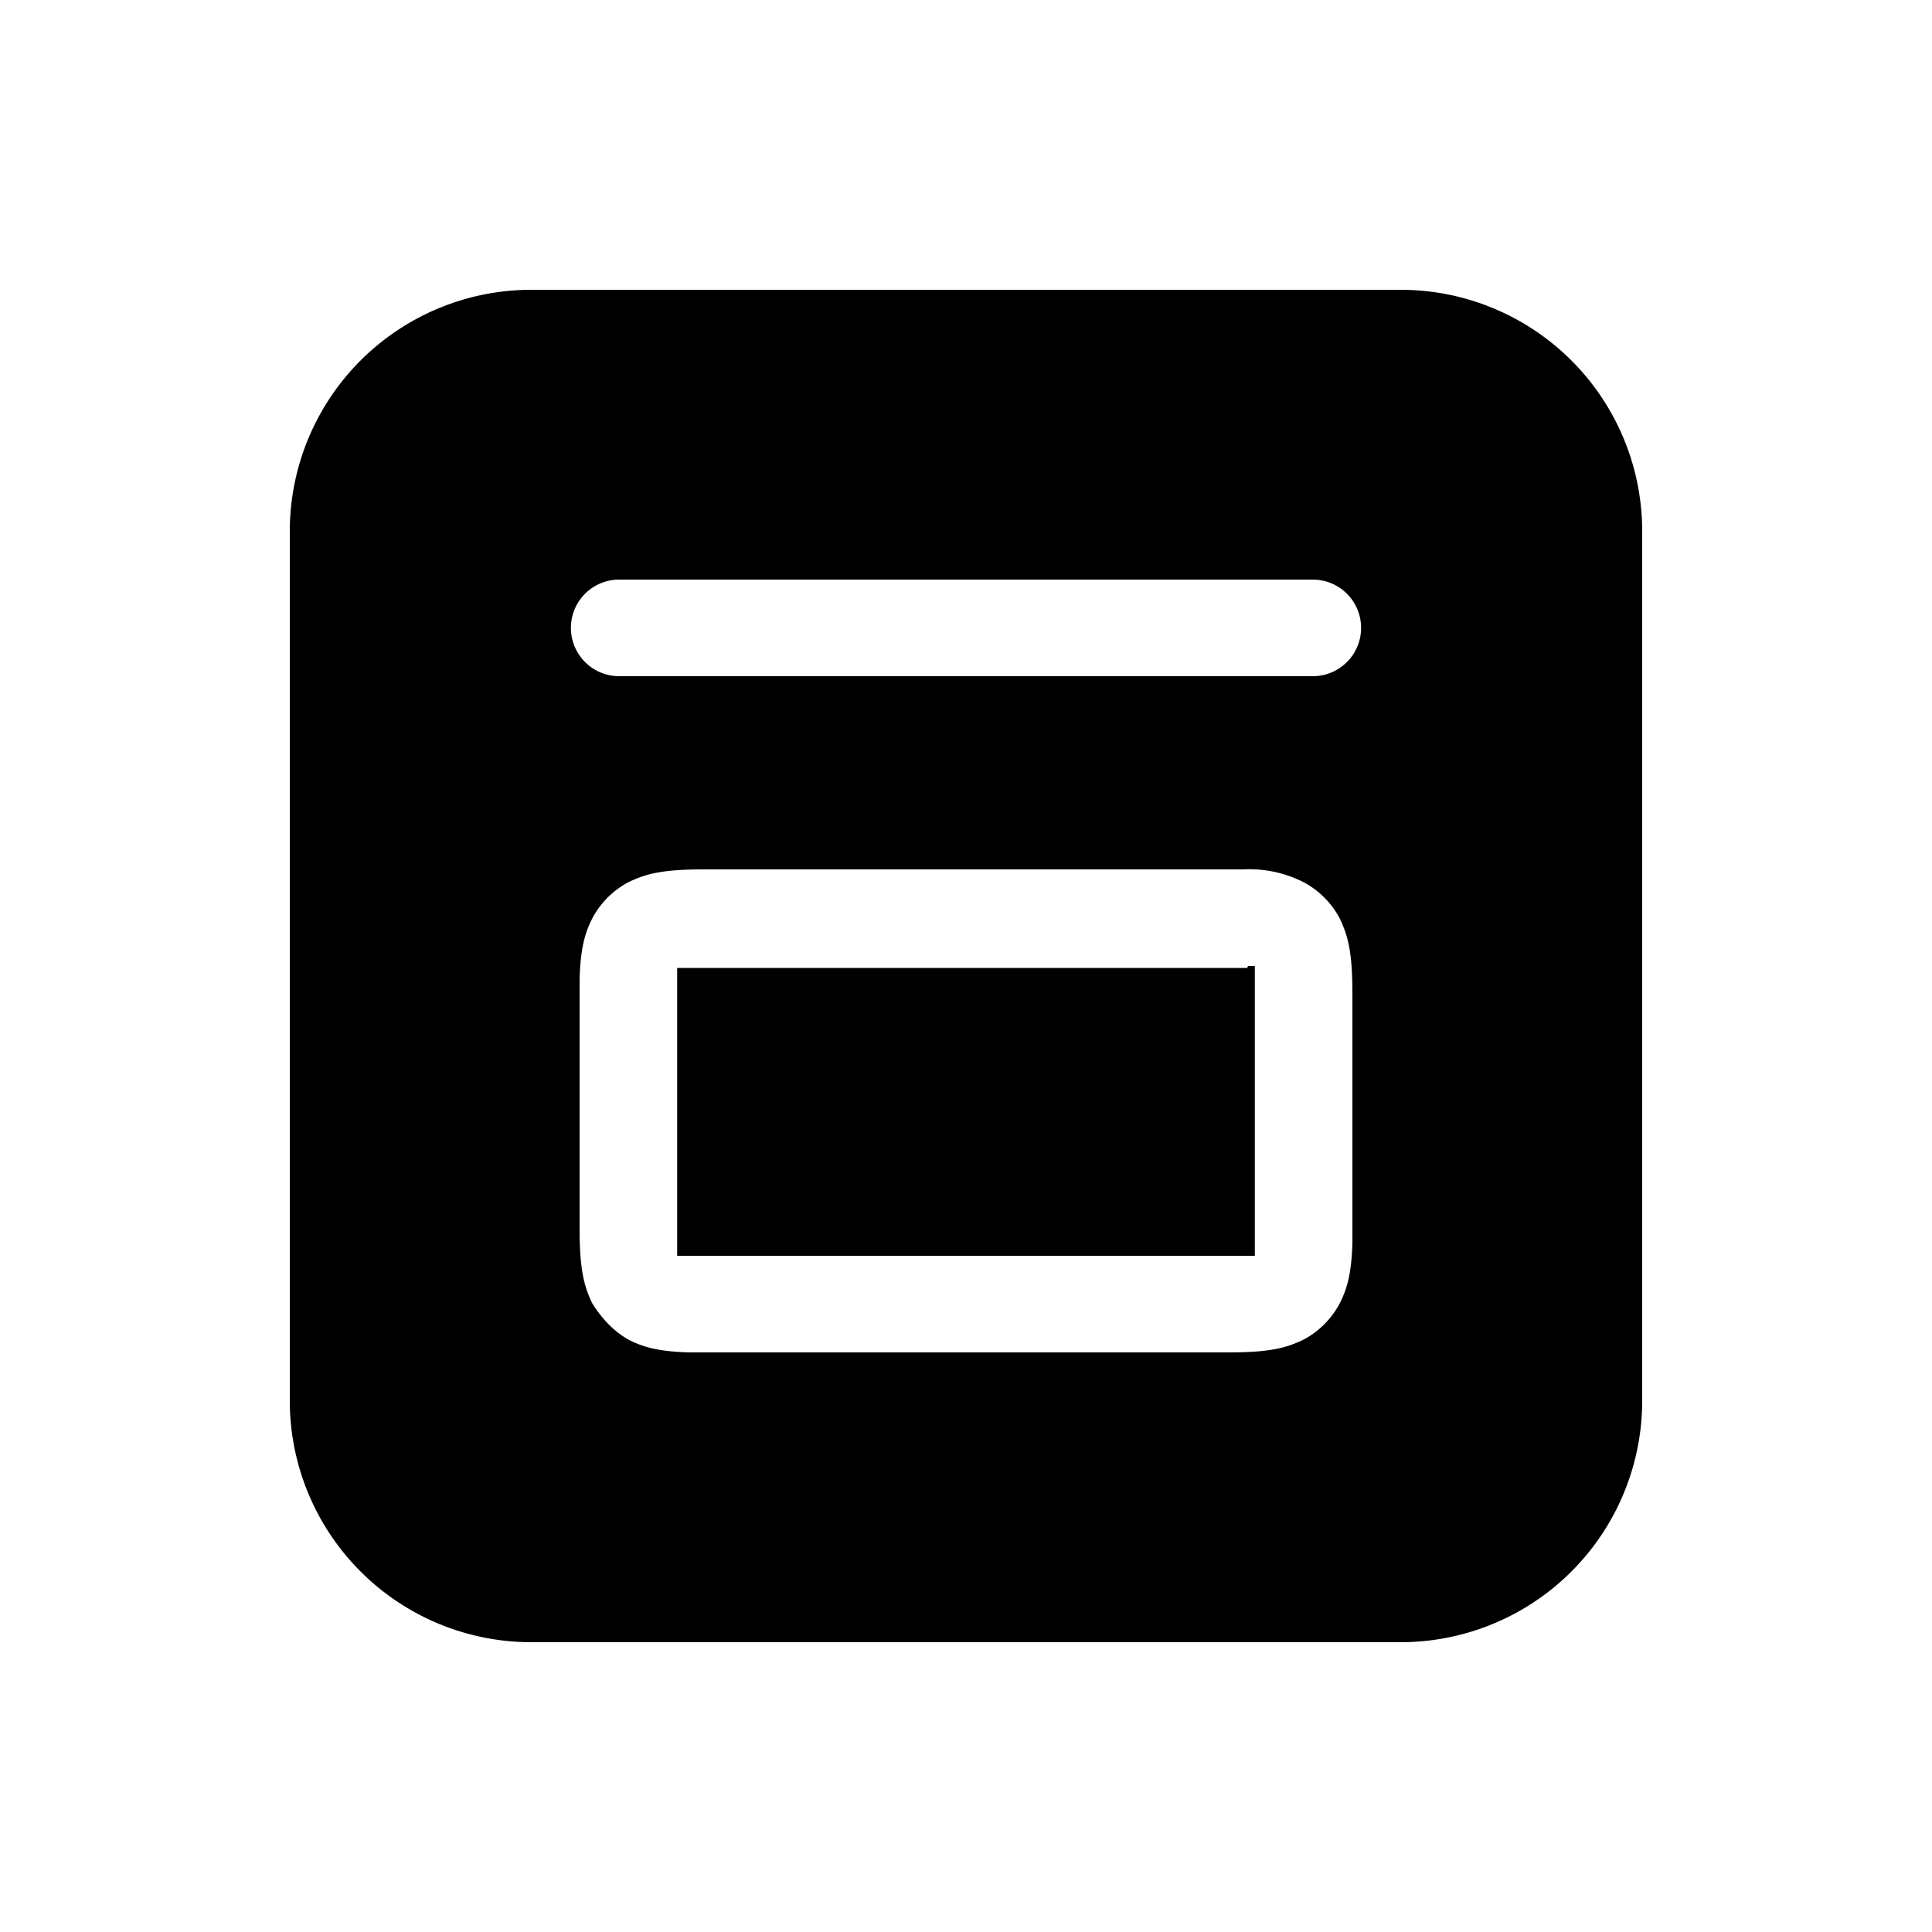 <svg width="20" height="20" viewBox="0 0 20 20" xmlns="http://www.w3.org/2000/svg"><path d="M14.5 3A2.5 2.5 0 0 1 17 5.5v9a2.5 2.5 0 0 1-2.5 2.5h-9A2.5 2.5 0 0 1 3 14.5v-9A2.5 2.5 0 0 1 5.5 3h9Zm-1.78 6H7.28c-.44 0-.6.05-.77.13a.9.9 0 0 0-.38.38c-.07.14-.12.29-.13.62v2.59c0 .44.05.6.13.77.1.16.22.29.38.38.14.07.29.12.62.13H12.72c.44 0 .6-.05.77-.13a.9.9 0 0 0 .38-.38c.07-.14.12-.29.13-.62v-2.59c0-.44-.05-.6-.13-.77a.9.9 0 0 0-.38-.38 1.24 1.24 0 0 0-.62-.13h-.15Zm.2 1h.07V13H7.01v-2.98h5.9Zm.58-4H6.41a.5.5 0 0 0 0 1h7.18a.5.5 0 0 0 0-1h-.09Z"/></svg>